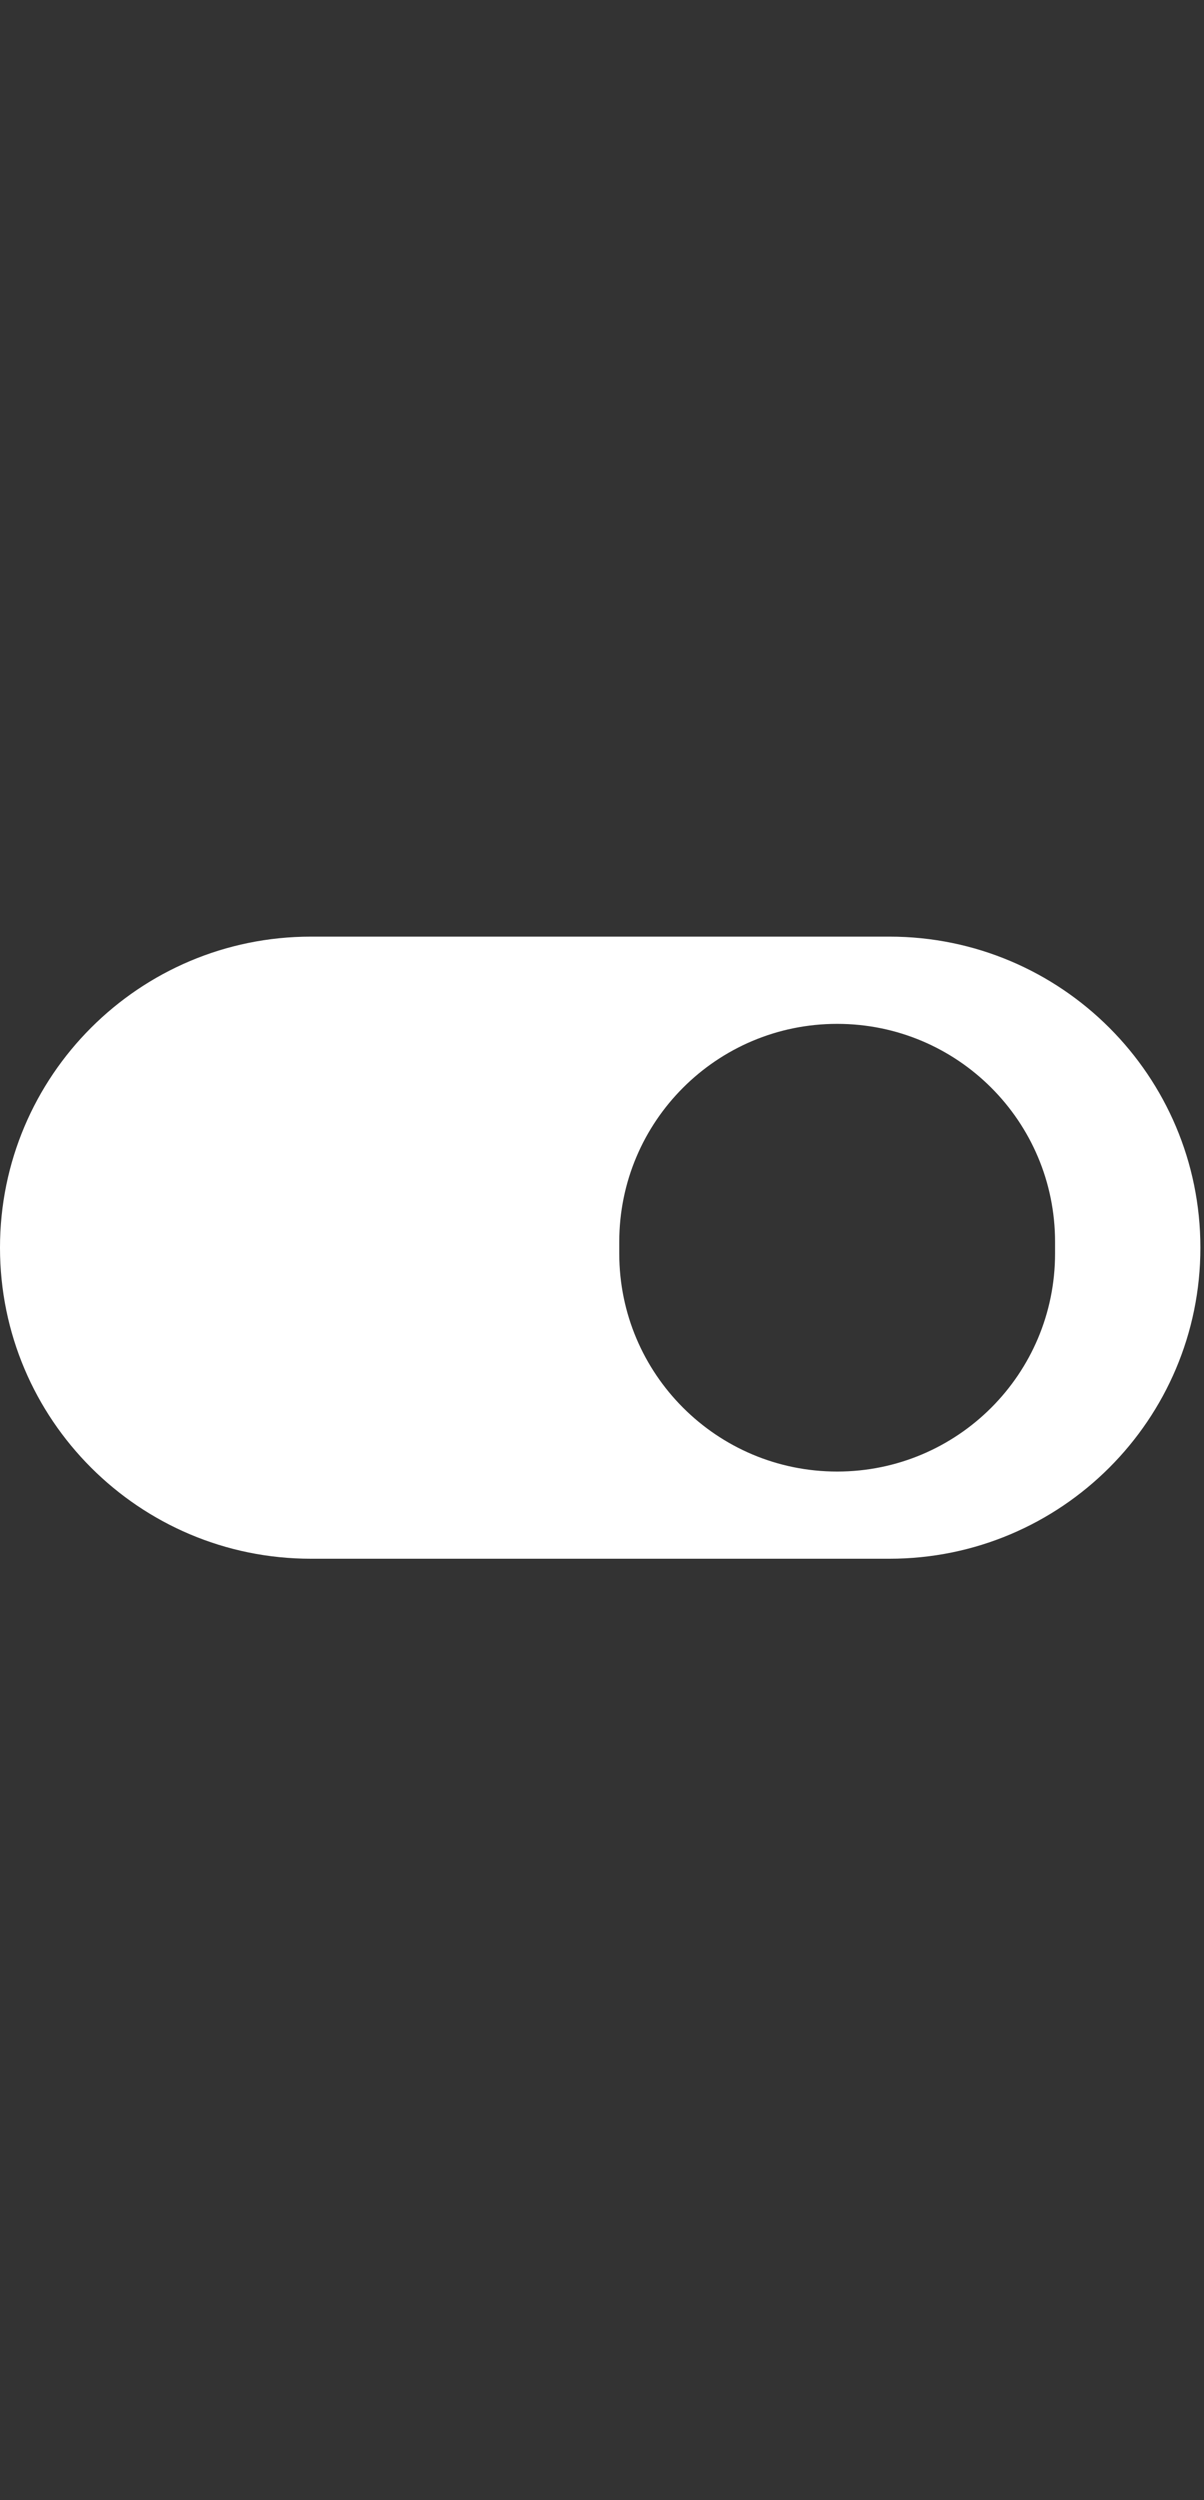 <?xml version="1.0" encoding="utf-8"?>
<svg xmlns="http://www.w3.org/2000/svg" fill="none" height="100%" overflow="visible" preserveAspectRatio="none" style="display: block;" viewBox="0 0 171 355" width="100%">
<rect x="0" y="0" width="171" height="355" fill="#333333" stroke="none"/>
<g id="Frame 602" style="mix-blend-mode:overlay">
<path d="M126.319 133C150.713 133 170.488 152.775 170.488 177.169C170.488 201.563 150.713 221.338 126.319 221.338H44.169C19.775 221.338 0 201.563 0 177.169C0 152.775 19.775 133 44.169 133H126.319ZM118.899 145.386C101.808 145.386 87.952 159.241 87.952 176.333V178.011C87.952 195.102 101.808 208.958 118.899 208.958C135.991 208.958 149.846 195.102 149.846 178.011V176.333C149.846 159.242 135.991 145.386 118.899 145.386Z" fill="white" id="Subtract"/>
</g>
</svg>